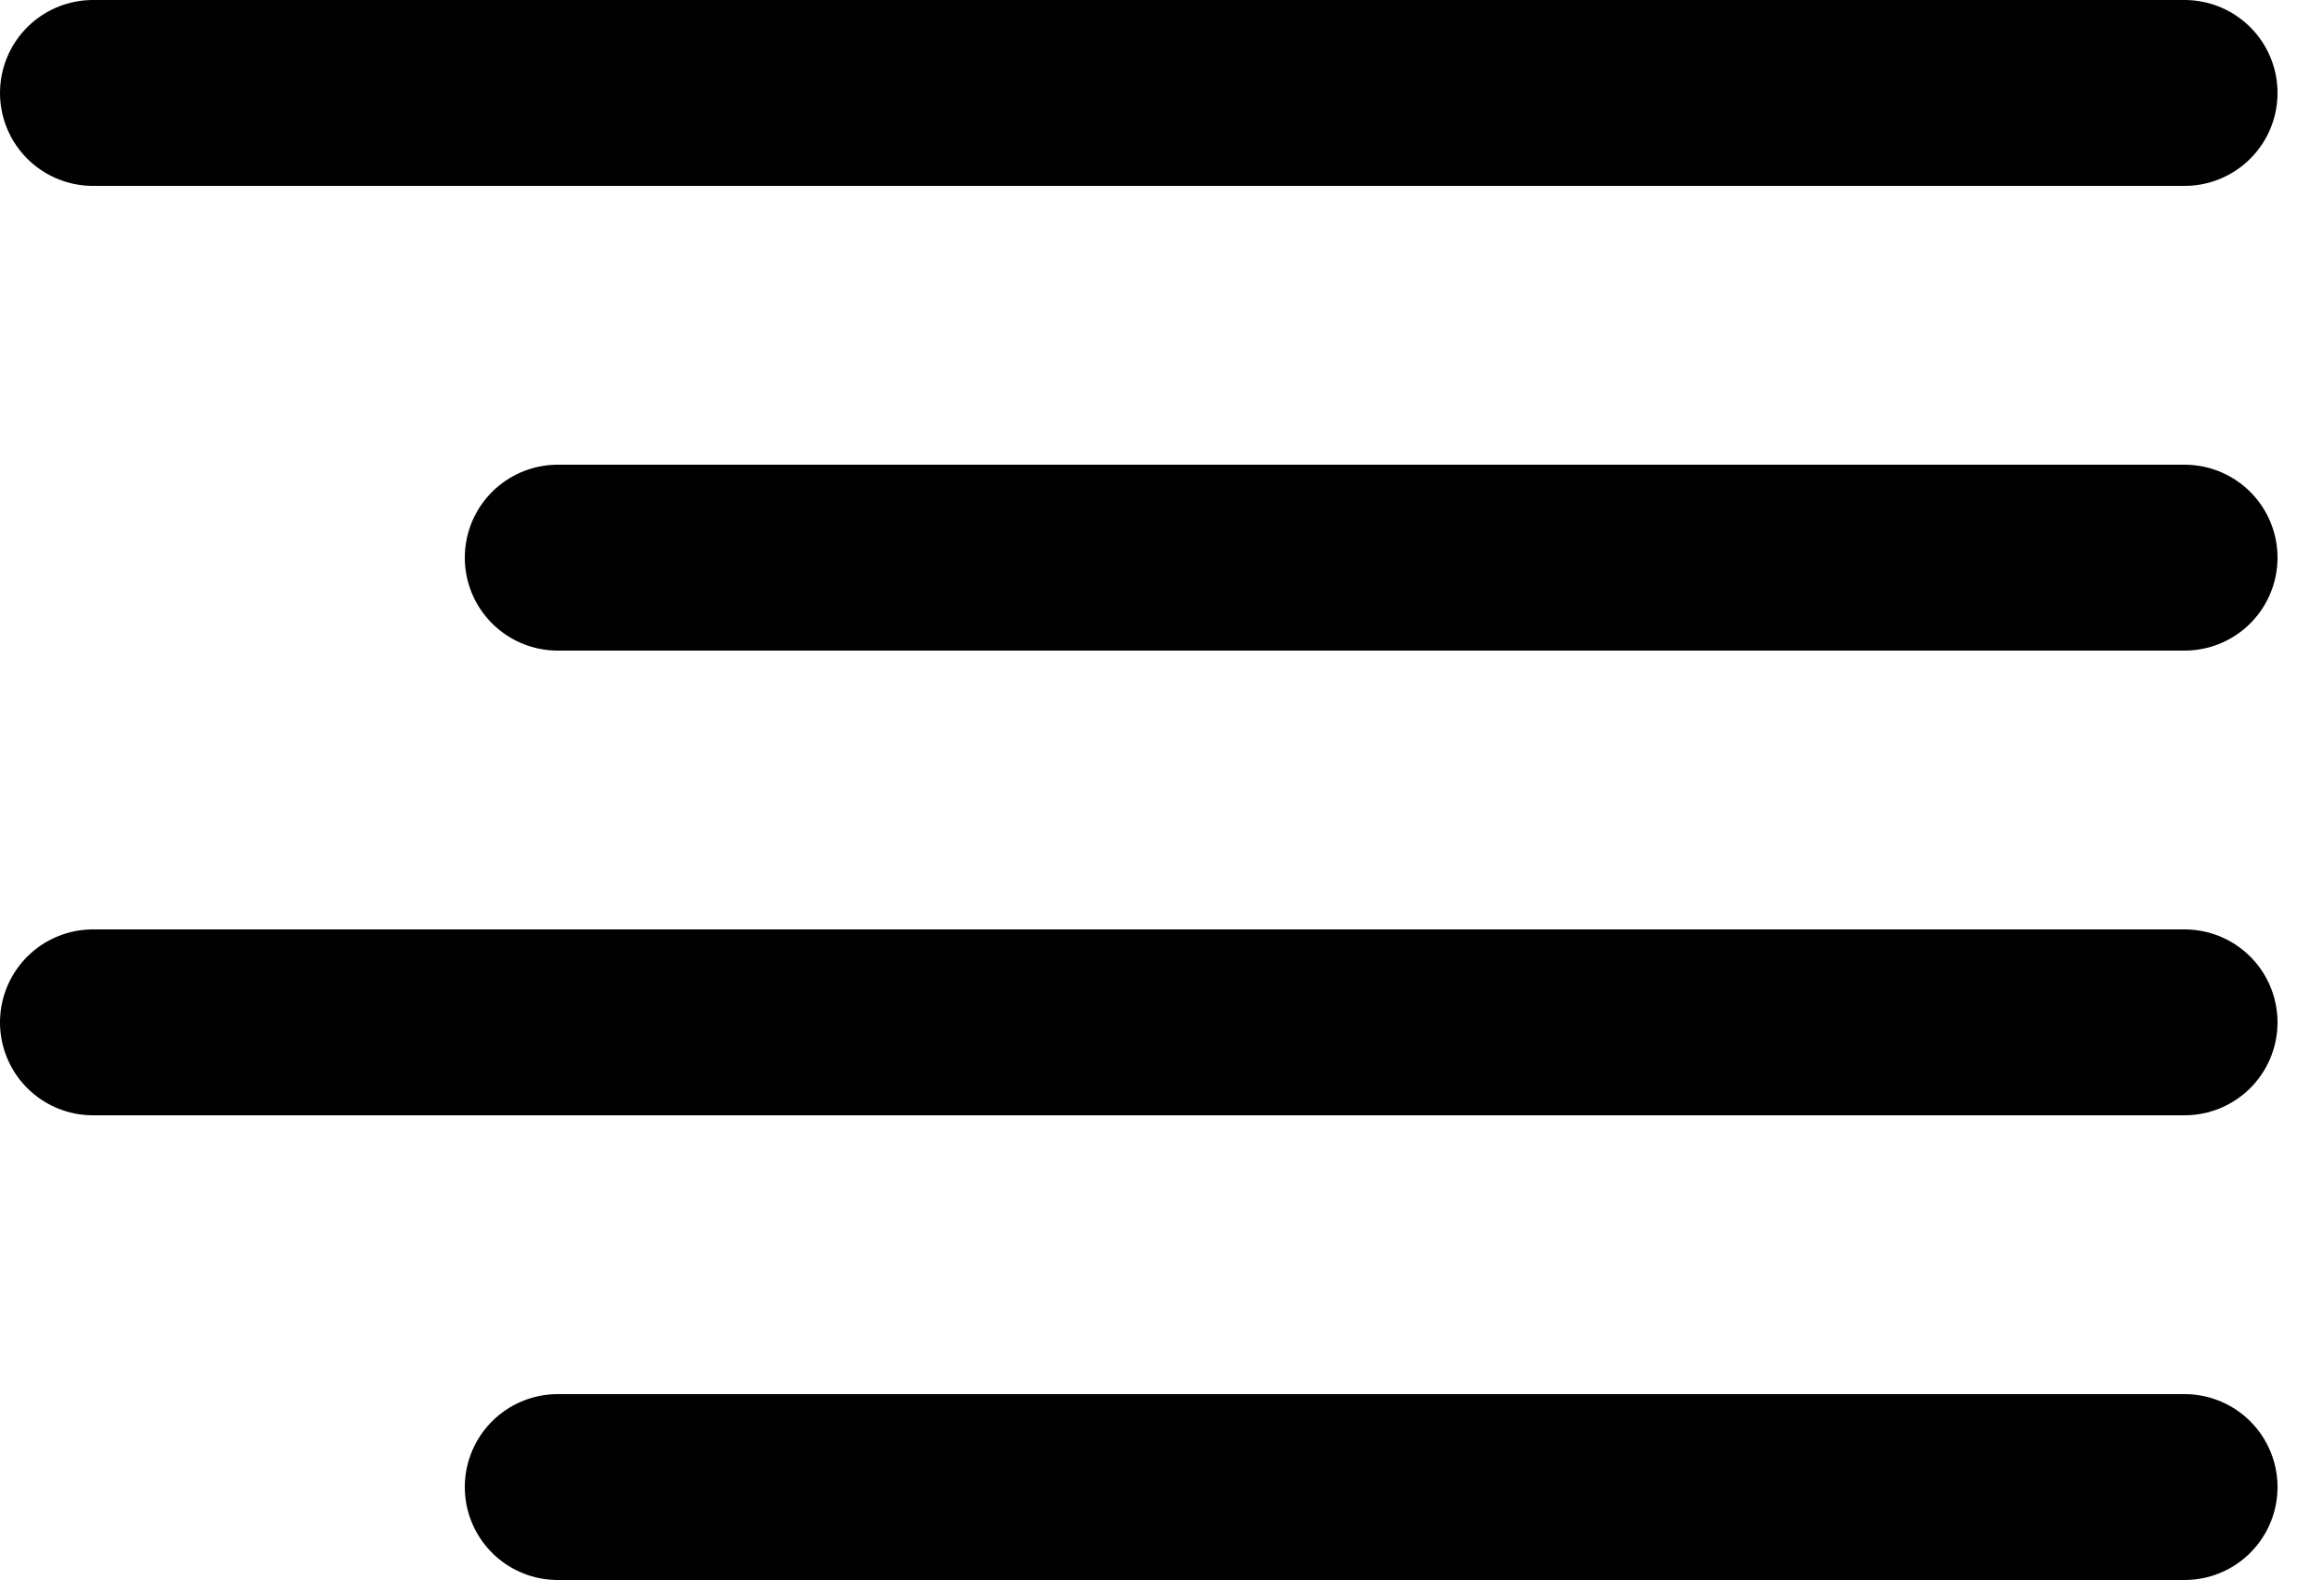 <svg width="25" height="17" viewBox="0 0 25 17" fill="none" xmlns="http://www.w3.org/2000/svg">
<path d="M23.5 6H6" stroke="black" stroke-width="2" stroke-linecap="round" stroke-linejoin="round"/>
<path d="M23.5 1H1" stroke="black" stroke-width="2" stroke-linecap="round" stroke-linejoin="round"/>
<path d="M23.5 11H1" stroke="black" stroke-width="2" stroke-linecap="round" stroke-linejoin="round"/>
<path d="M23.5 16H6" stroke="black" stroke-width="2" stroke-linecap="round" stroke-linejoin="round"/>
</svg>
